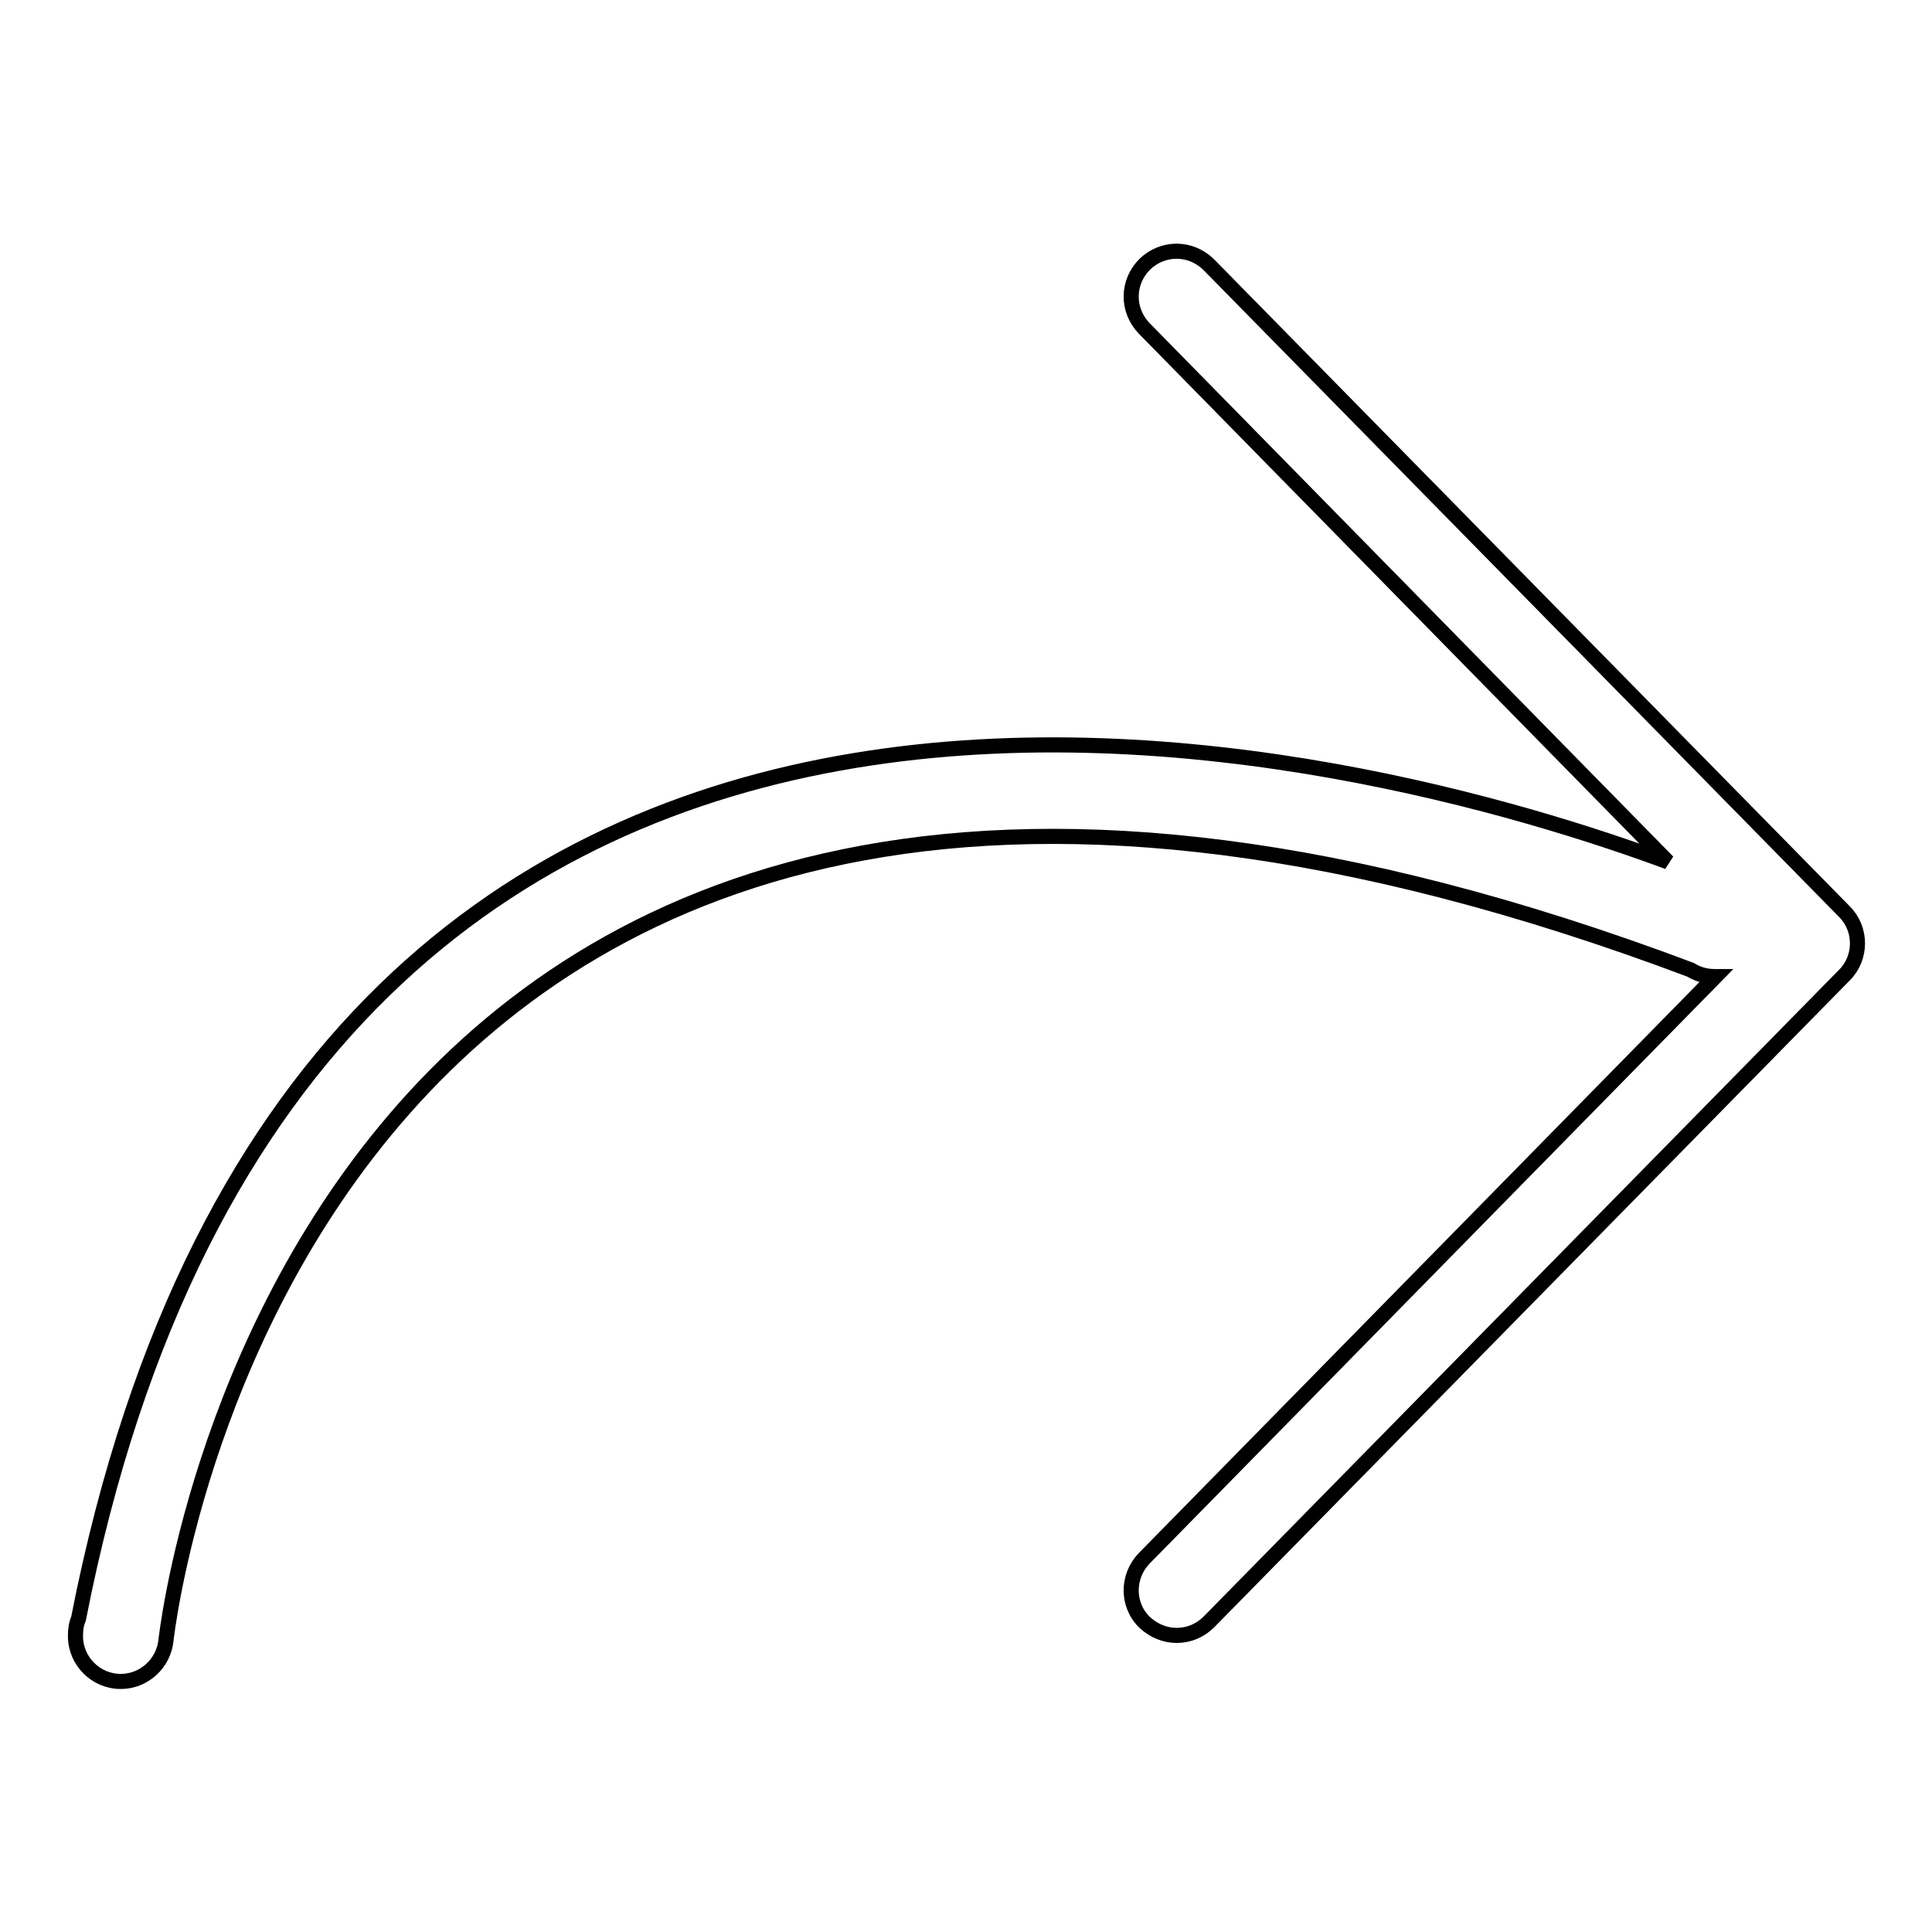 <?xml version="1.0" encoding="utf-8"?>
<!-- Svg Vector Icons : http://www.onlinewebfonts.com/icon -->
<!DOCTYPE svg PUBLIC "-//W3C//DTD SVG 1.1//EN" "http://www.w3.org/Graphics/SVG/1.1/DTD/svg11.dtd">
<svg version="1.1" xmlns="http://www.w3.org/2000/svg" xmlns:xlink="http://www.w3.org/1999/xlink" x="0px" y="0px" viewBox="0 0 256 256" enable-background="new 0 0 256 256" xml:space="preserve">
<g><g><path stroke-width="2" fill-opacity="0" stroke="#000000"  d="M10.4,214.5C40.9,58.8,183.7,100.4,221,114.2l-69.4-70.7c-2.3-2.4-2.3-6.1,0.1-8.5c2.4-2.3,6.1-2.3,8.5,0.1l84.2,85.7c2.3,2.3,2.3,6.1,0,8.4l-84.2,85.7c-1.2,1.2-2.7,1.8-4.3,1.8c-1.5,0-3-0.6-4.2-1.7c-2.4-2.3-2.4-6.1-0.1-8.5l75.7-77.1c0,0,0,0-0.1,0c-1.2,0-2.2-0.3-3.2-0.9l0,0C39,58.9,22,217.3,22,217.3l0,0c-0.3,3.1-2.9,5.5-6,5.5c-3.3,0-6-2.7-6-6C10,215.9,10.1,215.2,10.4,214.5z"/></g></g>
</svg>